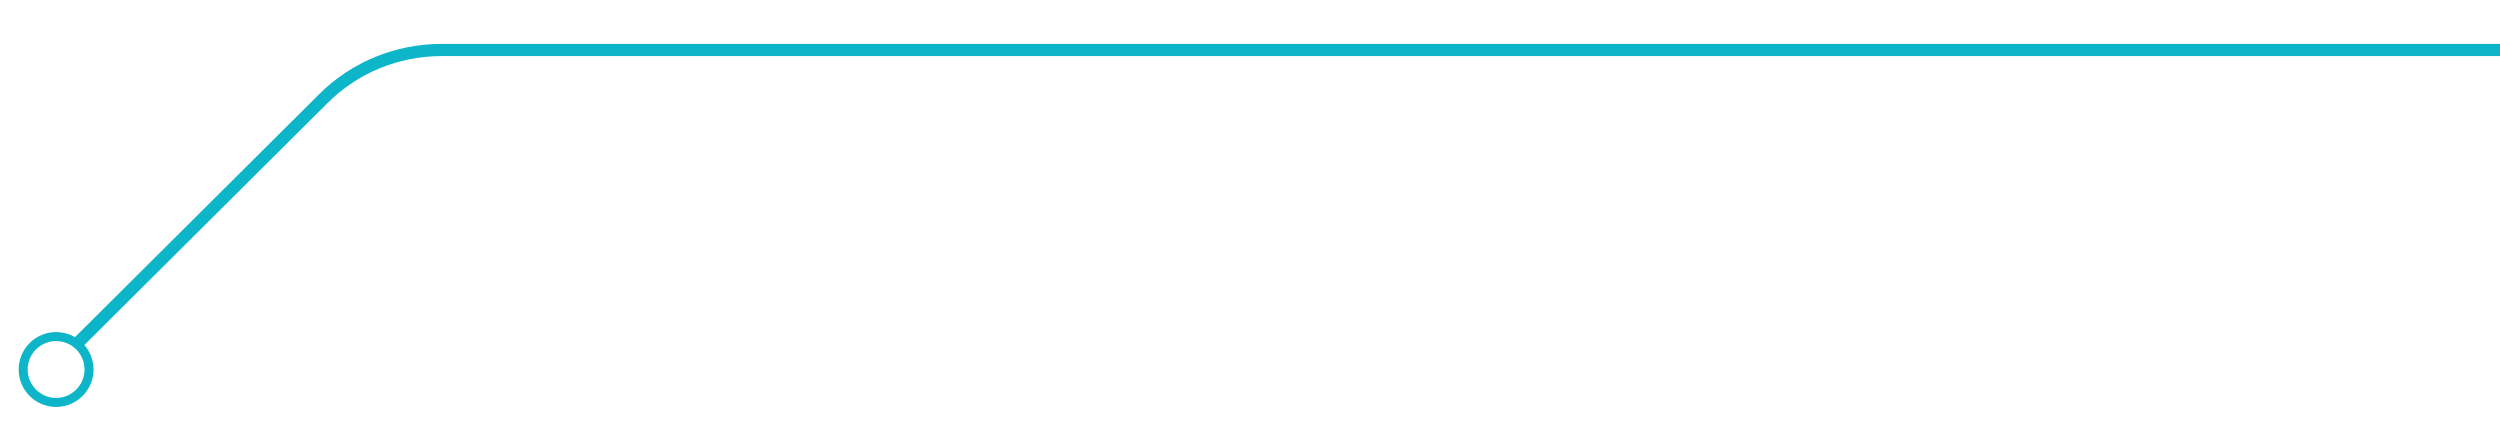 <?xml version="1.0" encoding="utf-8"?>
<!-- Generator: Adobe Illustrator 27.1.1, SVG Export Plug-In . SVG Version: 6.00 Build 0)  -->
<svg version="1.1" id="圖層_1" xmlns="http://www.w3.org/2000/svg" xmlns:xlink="http://www.w3.org/1999/xlink" x="0px" y="0px"
	 viewBox="0 0 205 35" style="enable-background:new 0 0 205 35;" xml:space="preserve">
<style type="text/css">
	.st0{fill:none;stroke:#0DB5C8;stroke-miterlimit:10;}
	.st1{fill:none;stroke:#0DB5C8;stroke-width:0.739;stroke-miterlimit:10;}
</style>
<path class="st0" d="M467.2,4.1l-431,0c-3.6,0-7.1,1.4-9.7,4L6.4,28.1"/>
<circle class="st1" cx="4.6" cy="30.3" r="2.7"/>
</svg>
